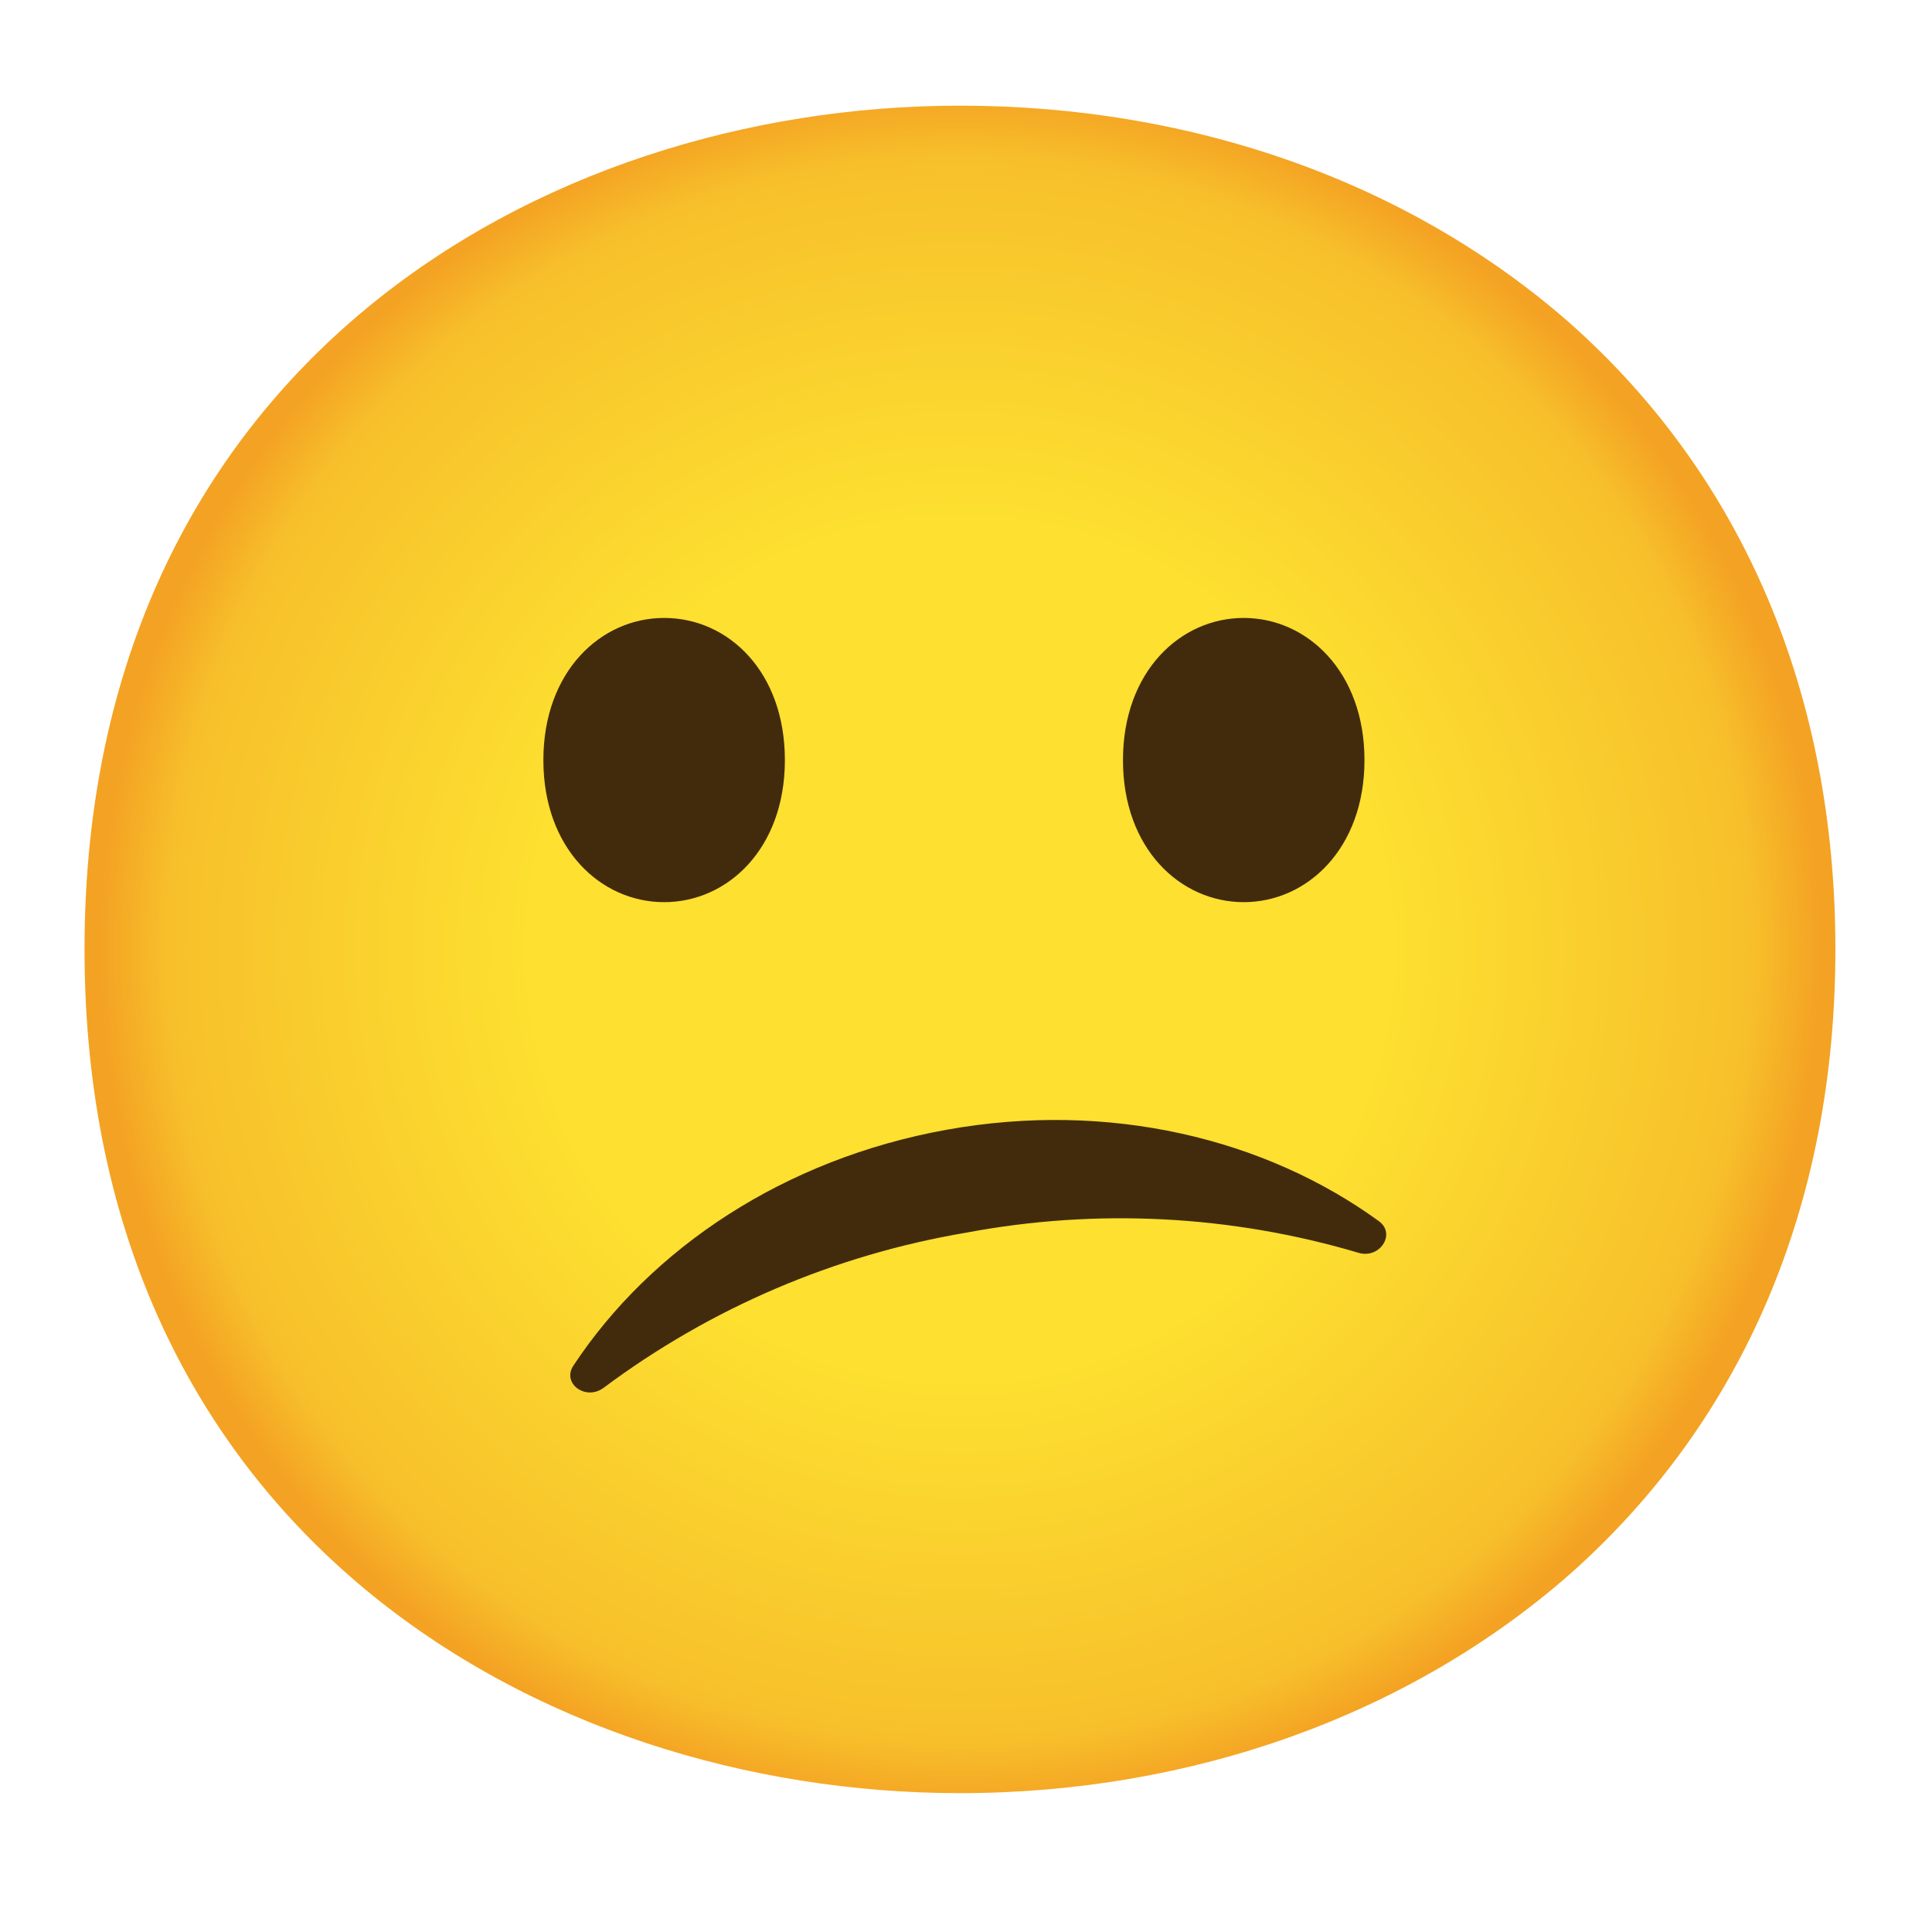 <?xml version="1.0" encoding="UTF-8" standalone="no"?>
<!-- Generator: Adobe Illustrator 24.1.2, SVG Export Plug-In . SVG Version: 6.00 Build 0)  -->

<svg
   version="1.1"
   id="Layer_1"
   x="0px"
   y="0px"
   viewBox="0 0 128 128"
   style="enable-background:new 0 0 128 128;"
   xml:space="preserve"
   sodipodi:docname="emoji_u1f615.svg"
   inkscape:version="1.3.2 (091e20e, 2023-11-25, custom)"
   xmlns:inkscape="http://www.inkscape.org/namespaces/inkscape"
   xmlns:sodipodi="http://sodipodi.sourceforge.net/DTD/sodipodi-0.dtd"
   xmlns="http://www.w3.org/2000/svg"
   xmlns:svg="http://www.w3.org/2000/svg"><defs
   id="defs7" /><sodipodi:namedview
   id="namedview7"
   pagecolor="#ffffff"
   bordercolor="#000000"
   borderopacity="0.25"
   inkscape:showpageshadow="2"
   inkscape:pageopacity="0.0"
   inkscape:pagecheckerboard="0"
   inkscape:deskcolor="#d1d1d1"
   inkscape:zoom="6.0234375"
   inkscape:cx="63.916991"
   inkscape:cy="64"
   inkscape:window-width="1920"
   inkscape:window-height="991"
   inkscape:window-x="-9"
   inkscape:window-y="-9"
   inkscape:window-maximized="1"
   inkscape:current-layer="Layer_1" />
<g
   id="gold">
	
		<radialGradient
   id="face_1_"
   cx="63.6"
   cy="1400.9"
   r="56.96"
   gradientTransform="matrix(1 0 0 1 0 -1338)"
   gradientUnits="userSpaceOnUse">
		<stop
   offset="0.5"
   style="stop-color:#FDE030"
   id="stop1" />
		<stop
   offset="0.92"
   style="stop-color:#F7C02B"
   id="stop2" />
		<stop
   offset="1"
   style="stop-color:#F4A223"
   id="stop3" />
	</radialGradient>
	<path
   id="face"
   style="fill:url(#face_1_);"
   d="M63.6,118.8c-27.9,0-58-17.5-58-55.9S35.7,7,63.6,7c15.5,0,29.8,5.1,40.4,14.4   c11.5,10.2,17.6,24.6,17.6,41.5s-6.1,31.2-17.6,41.4C93.4,113.6,79,118.8,63.6,118.8z" />
	
</g>
<g
   id="facial_expressions">
	<path
   style="fill:#422B0D;"
   d="M44,40.94L44,40.94c-4.19,0-8,3.54-8,9.42s3.81,9.41,8,9.41l0,0c4.2,0,8-3.54,8-9.41   S48.24,40.94,44,40.94z"
   id="path4" />
	
	<path
   style="fill:#422B0D;"
   d="M82.4,40.94L82.4,40.94c-4.19,0-8,3.54-8,9.42s3.81,9.41,8,9.41l0,0c4.19,0,8-3.54,8-9.41   S86.59,40.94,82.4,40.94z"
   id="path6" />
	
	<path
   id="mouth"
   style="fill:#422B0D;"
   d="M40,91.94c7.07-5.28,15.3-8.8,24-10.27c8.65-1.63,17.56-1.17,26,1.33   c1.41,0.43,2.51-1.25,1.36-2.09c-7.53-5.48-17.89-8-28.65-6.06S43.13,82.7,38,90.46C37.19,91.64,38.8,92.84,40,91.94z" />
</g>
</svg>
